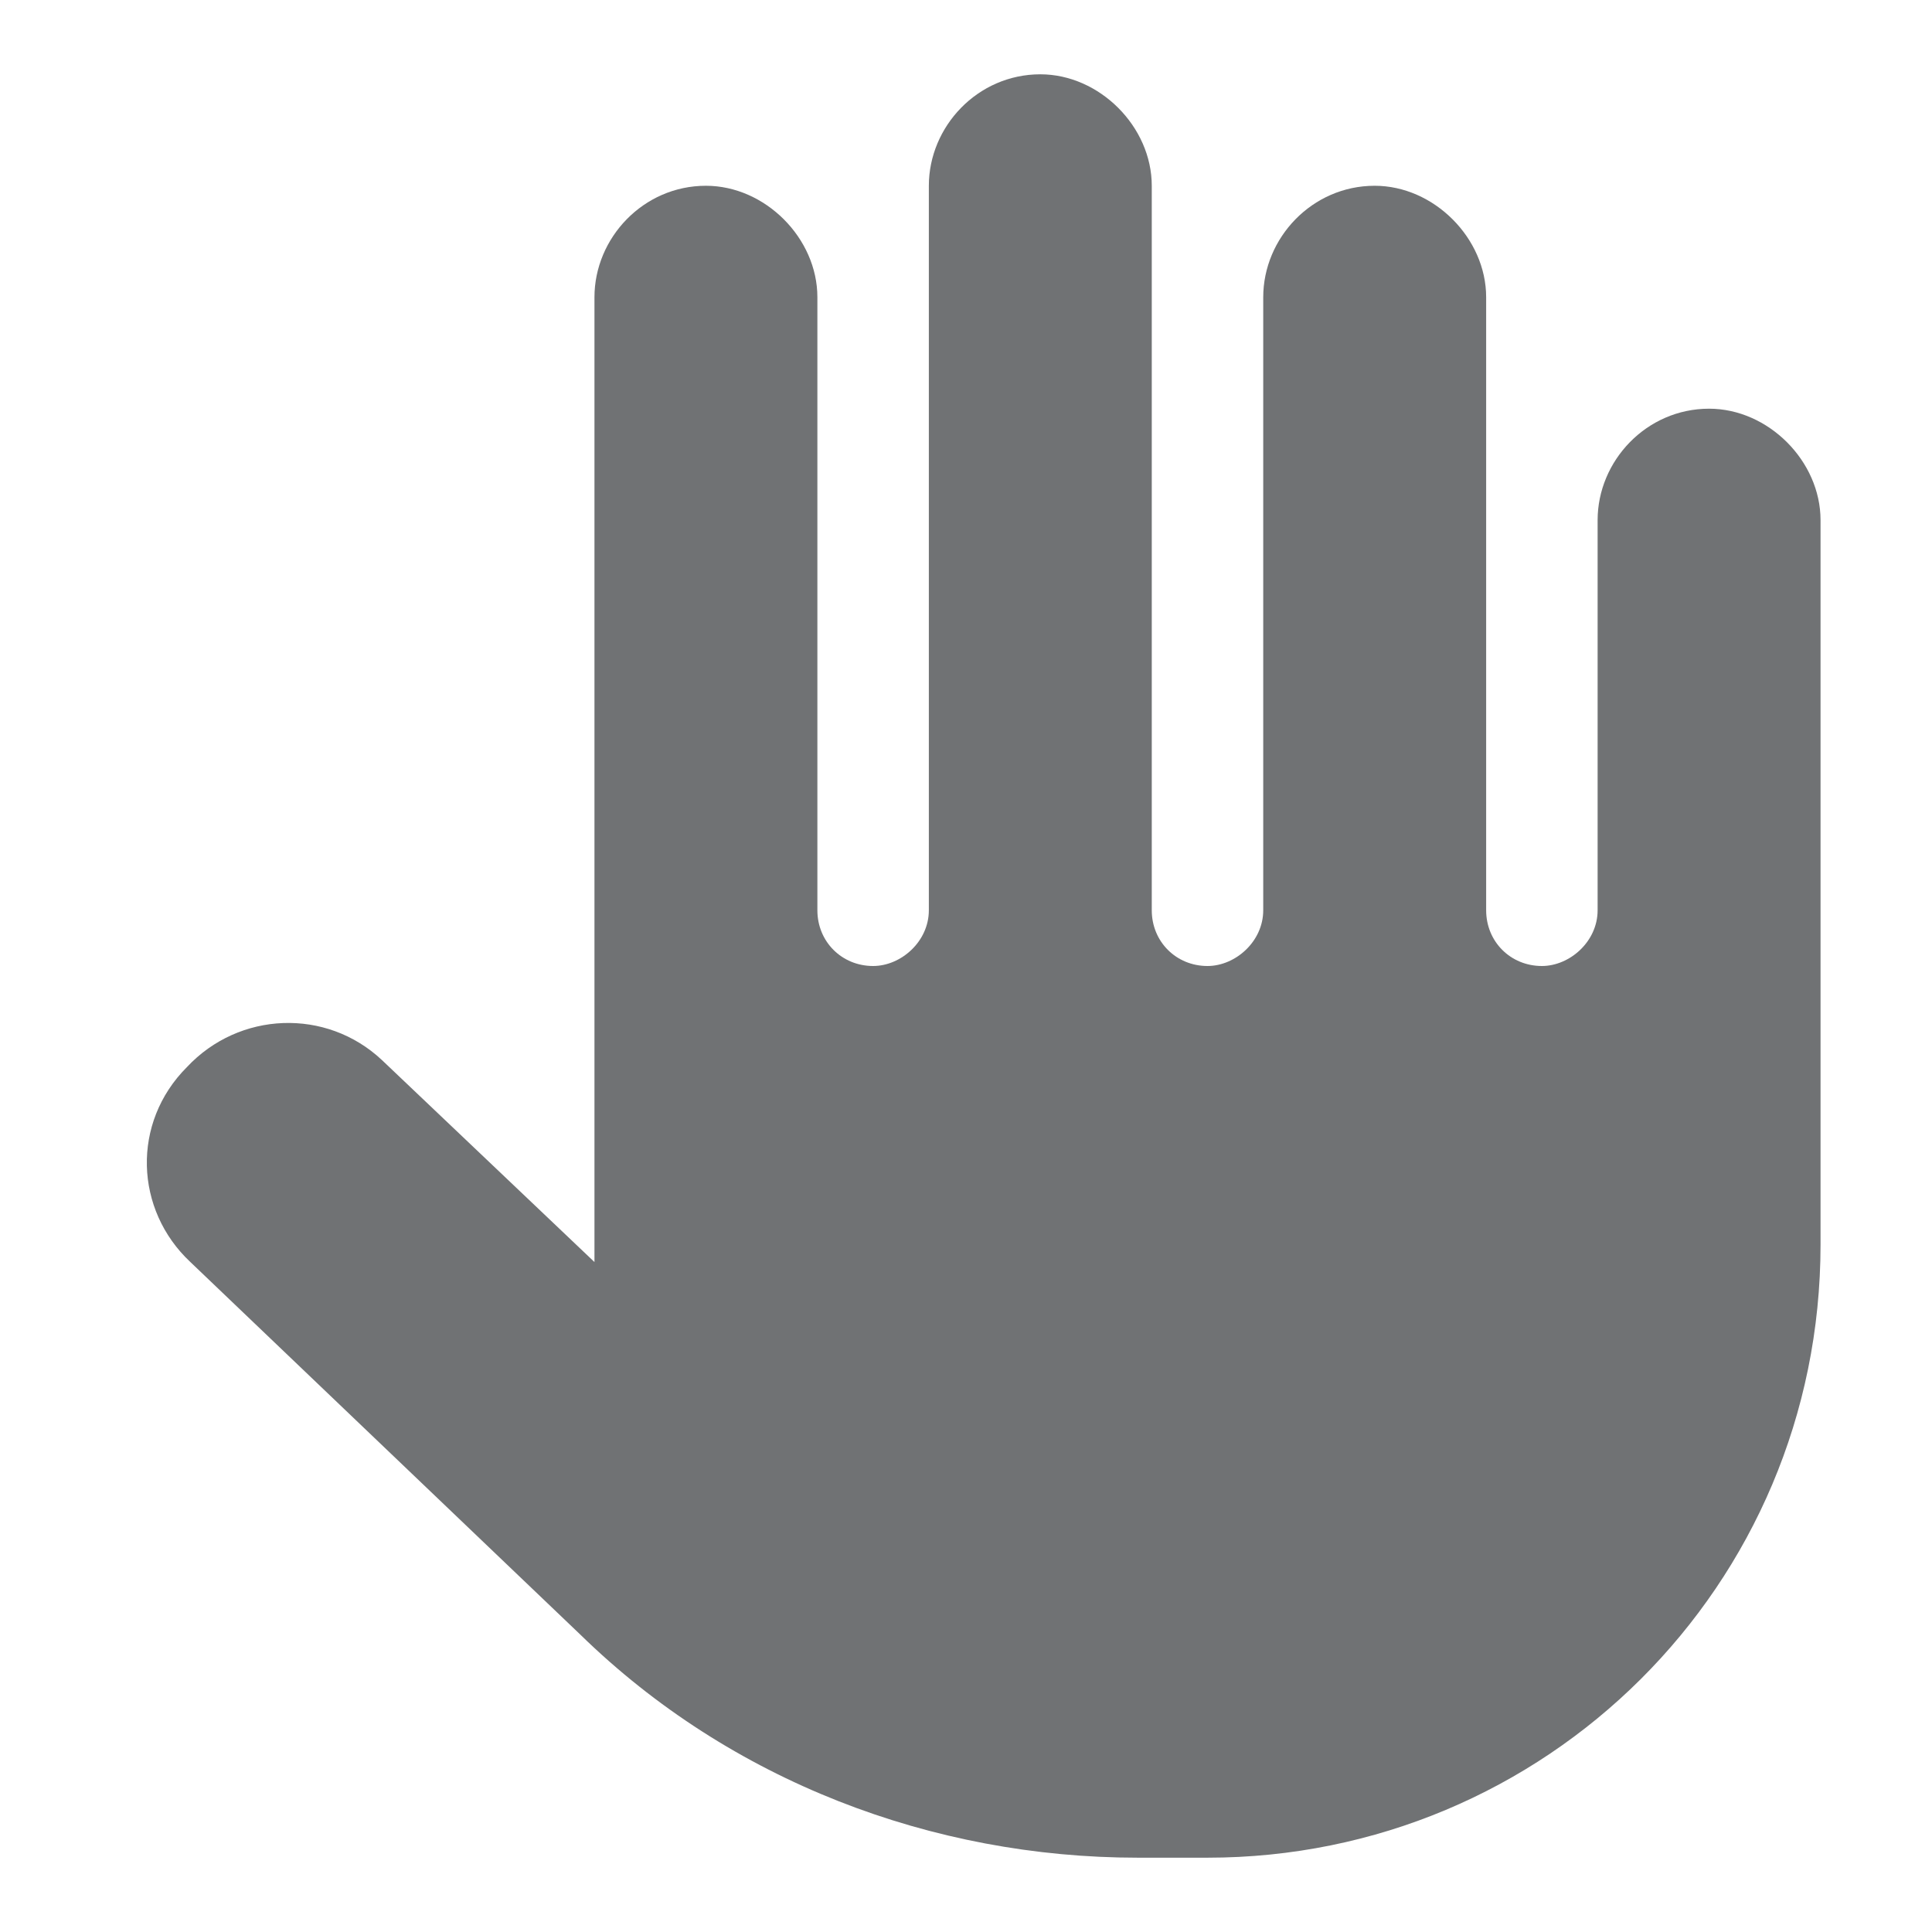 <svg width="13" height="13" viewBox="0 0 13 13" fill="none" xmlns="http://www.w3.org/2000/svg">
<path d="M7.75 1.25V6.125C7.75 6.336 7.914 6.5 8.125 6.5C8.312 6.5 8.5 6.336 8.5 6.125V2C8.5 1.602 8.828 1.25 9.25 1.25C9.648 1.25 10 1.602 10 2V6.125C10 6.336 10.164 6.5 10.375 6.5C10.562 6.5 10.75 6.336 10.75 6.125V3.5C10.75 3.102 11.078 2.75 11.5 2.75C11.898 2.75 12.25 3.102 12.25 3.5V8.375C12.25 10.672 10.398 12.5 8.125 12.5H7.656C6.273 12.5 4.914 11.984 3.906 11L1.281 8.492C0.906 8.141 0.883 7.555 1.258 7.18C1.609 6.805 2.195 6.781 2.57 7.133L4 8.492C4 8.469 4 8.422 4 8.375V2C4 1.602 4.328 1.25 4.75 1.25C5.148 1.25 5.5 1.602 5.5 2V6.125C5.5 6.336 5.664 6.5 5.875 6.5C6.062 6.5 6.25 6.336 6.25 6.125V1.25C6.25 0.852 6.578 0.5 7 0.5C7.398 0.5 7.75 0.852 7.75 1.25Z" fill="#707274"/>
</svg>
